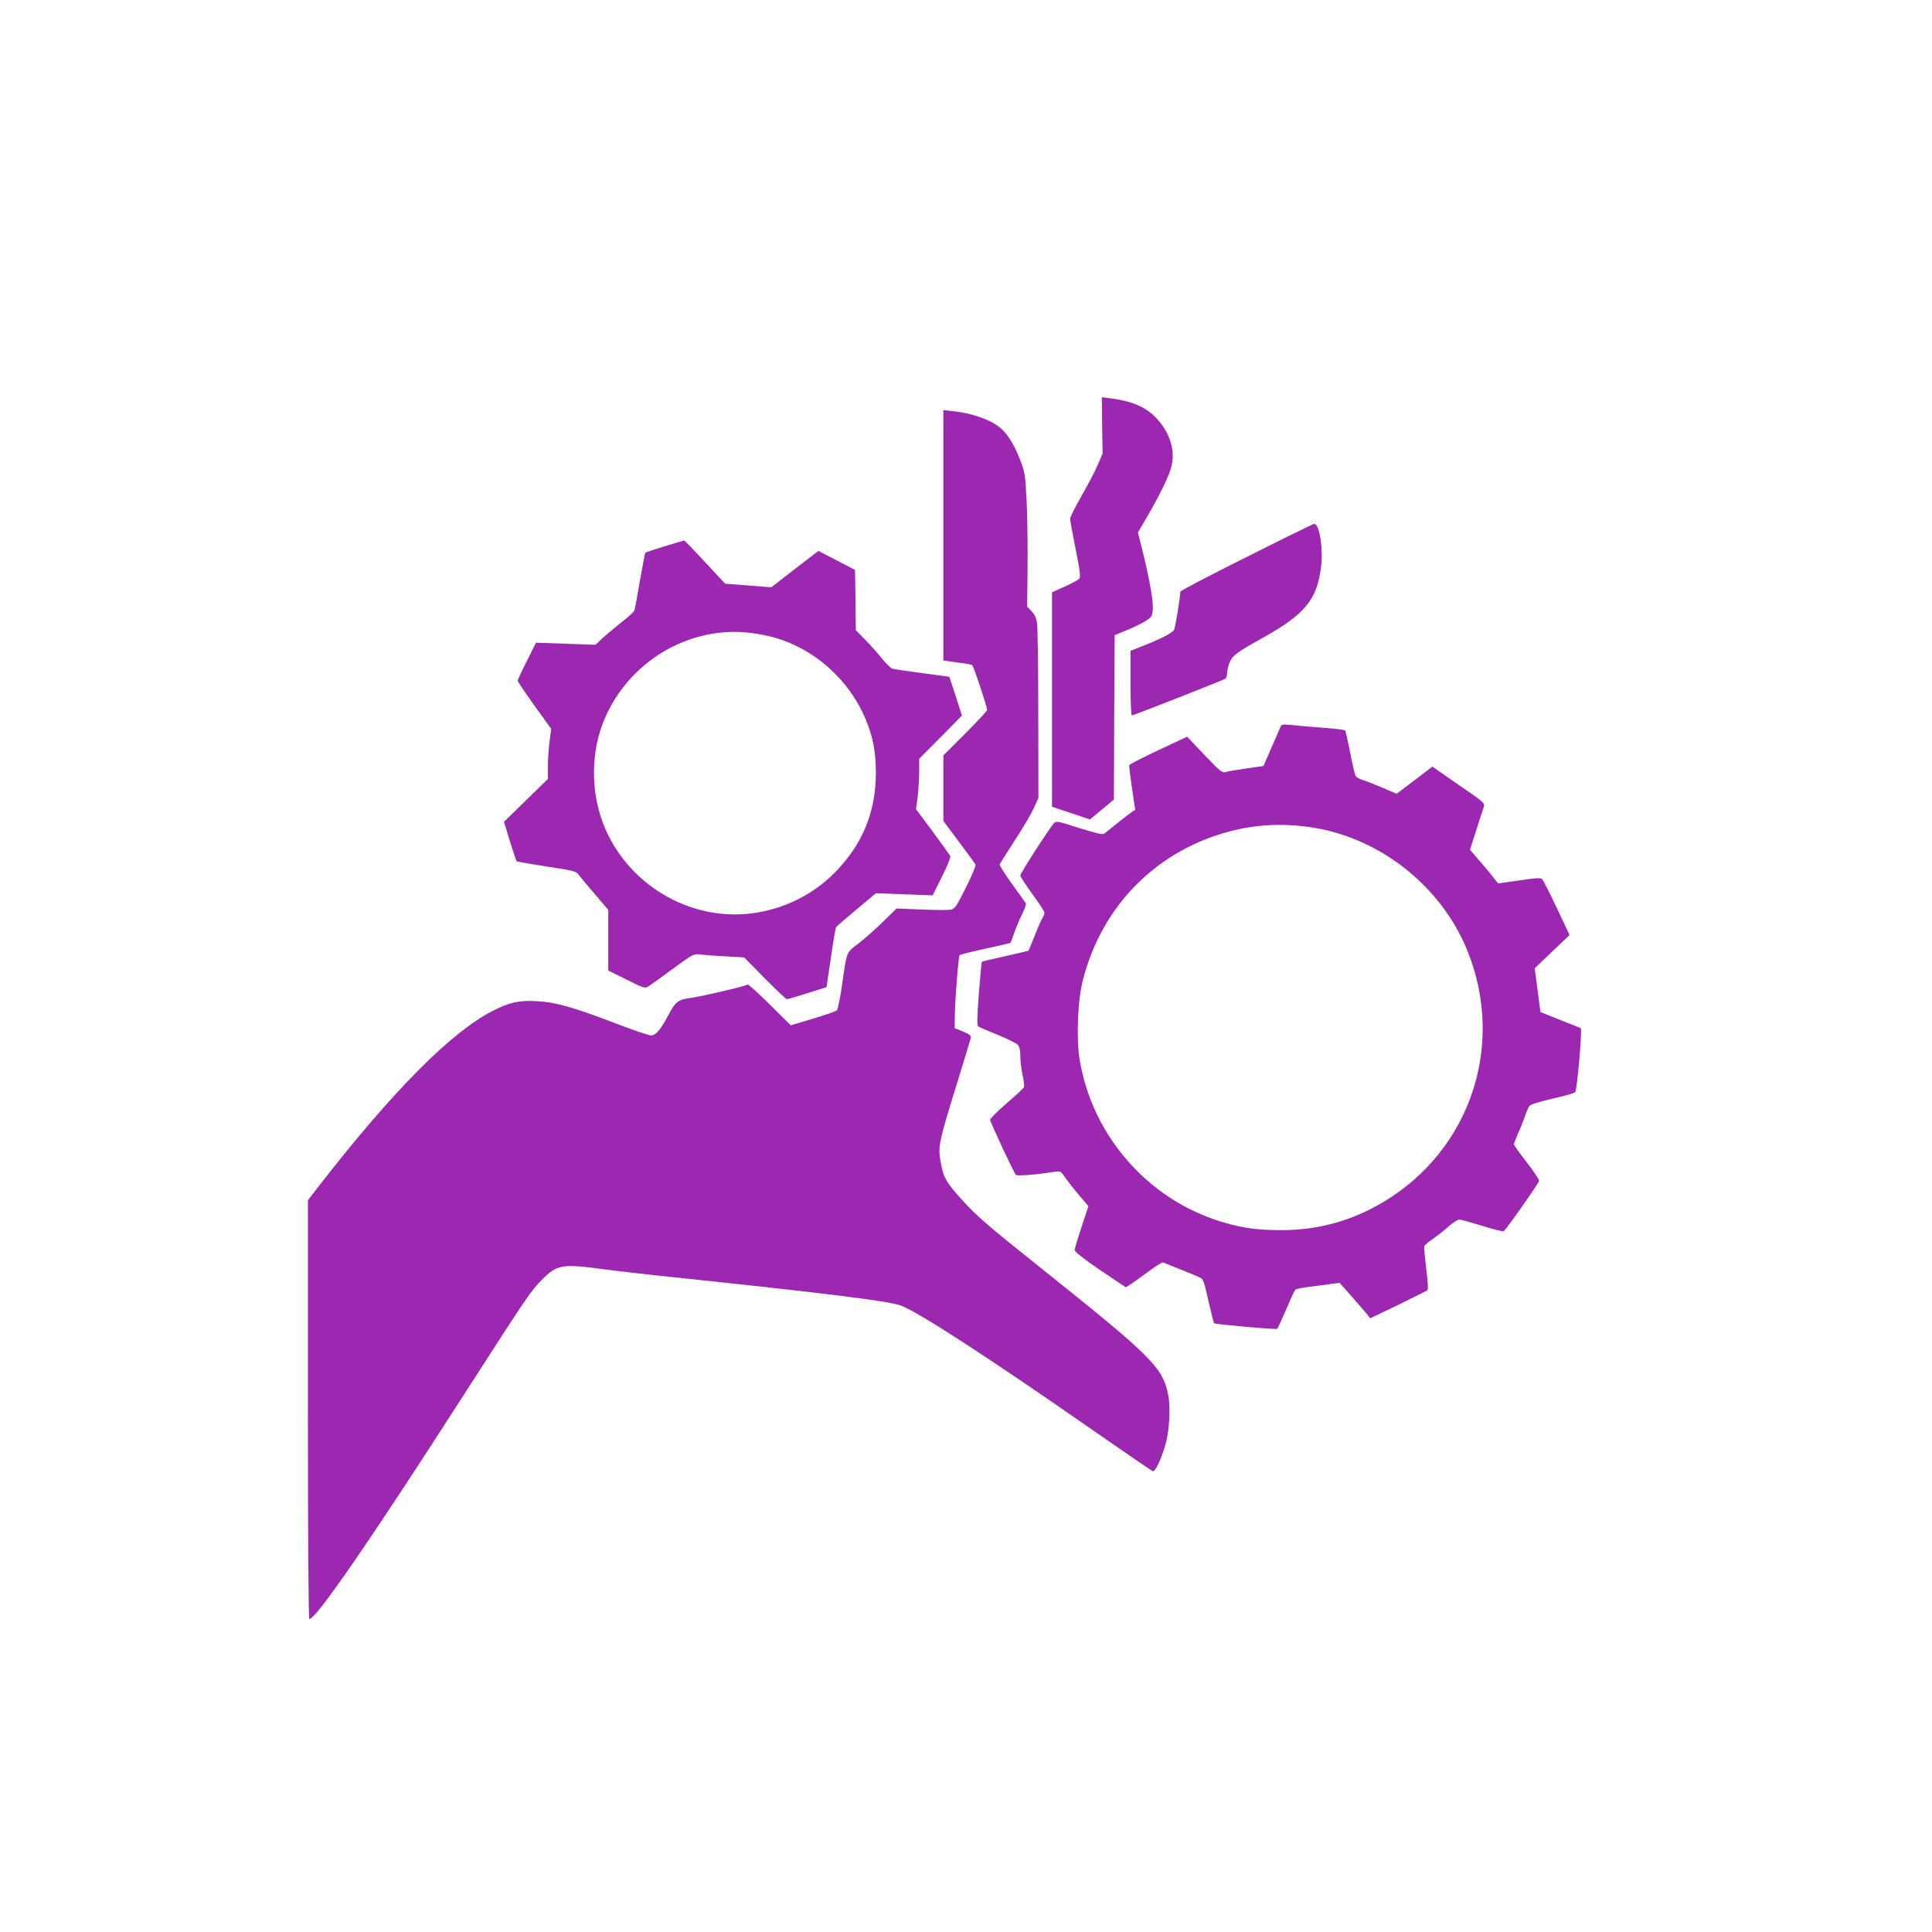 <?xml version="1.0" standalone="no"?>
<!DOCTYPE svg PUBLIC "-//W3C//DTD SVG 20010904//EN"
 "http://www.w3.org/TR/2001/REC-SVG-20010904/DTD/svg10.dtd">
<svg version="1.0" xmlns="http://www.w3.org/2000/svg"
 width="1280pt" height="1280pt" viewBox="0 0 1280 1280"
 preserveAspectRatio="xMidYMid meet">
<g transform="translate(0,1280) scale(0.1,-0.1)"
fill="#9c27b0" stroke="none">
<path d="M7302 9982 l3 -187 -33 -77 c-18 -42 -67 -135 -108 -206 -41 -72 -74
-139 -74 -149 0 -10 16 -100 36 -200 29 -142 34 -186 25 -197 -6 -8 -50 -31
-96 -52 l-85 -38 0 -711 0 -710 126 -42 125 -42 80 66 79 66 2 544 3 545 85
35 c47 19 103 47 125 62 37 25 40 30 43 80 3 54 -26 214 -74 404 l-25 99 59
101 c77 132 135 248 157 316 38 115 1 243 -100 347 -71 72 -162 109 -313 127
l-42 5 2 -186z"/>
<path d="M6250 9253 l0 -829 92 -13 c50 -6 95 -14 99 -17 9 -5 99 -277 99
-298 0 -6 -65 -76 -145 -156 l-145 -145 0 -217 0 -217 103 -138 c57 -76 106
-143 110 -150 4 -7 -23 -73 -63 -152 -58 -117 -74 -142 -96 -147 -15 -4 -102
-4 -195 0 l-169 7 -92 -90 c-51 -50 -124 -114 -162 -143 -80 -61 -75 -48 -107
-271 -12 -88 -28 -164 -34 -170 -6 -7 -78 -32 -159 -56 l-147 -44 -139 138
c-76 75 -142 135 -147 132 -20 -12 -292 -76 -368 -87 -94 -12 -109 -24 -160
-121 -48 -92 -81 -129 -112 -129 -14 0 -118 35 -232 79 -285 109 -402 142
-527 148 -116 6 -177 -7 -289 -64 -273 -139 -656 -523 -1147 -1154 l-78 -101
0 -1383 c0 -837 4 -1386 9 -1390 33 -20 404 518 1048 1521 388 604 422 654
493 725 100 101 135 107 400 71 91 -12 316 -38 500 -57 991 -104 1387 -154
1474 -183 109 -37 592 -350 1290 -837 203 -141 376 -259 383 -262 16 -6 55 75
84 174 26 89 35 243 20 325 -37 190 -101 253 -861 860 -338 270 -410 332 -502
434 -115 126 -129 153 -149 273 -14 87 -3 135 106 486 51 165 95 309 97 319 2
15 -9 24 -52 42 l-55 22 1 79 c1 112 24 397 32 405 4 4 81 23 172 43 90 20
165 37 165 38 1 1 12 31 25 67 12 36 36 91 52 124 16 32 27 63 25 70 -3 6 -44
64 -92 129 -47 65 -84 124 -82 130 3 7 48 79 101 160 53 81 109 177 126 214
l30 66 -1 551 c0 303 -4 575 -8 604 -5 38 -16 61 -37 83 l-29 30 3 252 c1 139
-1 338 -6 442 -9 180 -11 194 -42 275 -39 101 -84 175 -131 214 -65 55 -189
99 -316 112 l-63 7 0 -830z"/>
<path d="M8258 9109 c-241 -120 -438 -223 -438 -229 0 -34 -33 -237 -41 -252
-11 -21 -86 -60 -206 -107 l-83 -33 0 -214 c0 -122 4 -214 9 -214 11 0 601
232 619 243 6 5 12 21 12 37 0 16 7 48 16 70 19 47 46 67 220 164 279 156 357
250 386 465 16 125 -10 292 -46 290 -6 0 -208 -99 -448 -220z"/>
<path d="M4401 9180 c-67 -21 -124 -40 -126 -42 -2 -2 -17 -84 -35 -183 -17
-99 -33 -188 -36 -198 -3 -9 -40 -44 -82 -76 -42 -33 -99 -81 -127 -106 l-50
-47 -197 7 -197 7 -60 -121 c-34 -66 -61 -125 -61 -131 0 -6 50 -80 111 -165
l111 -154 -11 -82 c-6 -45 -11 -120 -11 -166 l0 -84 -146 -142 -145 -142 39
-128 c22 -70 42 -130 45 -133 2 -3 92 -18 198 -35 183 -27 195 -31 214 -56 11
-15 59 -73 108 -129 l87 -102 0 -201 0 -201 121 -60 c115 -58 122 -60 145 -45
13 8 86 60 161 116 136 99 139 101 183 95 25 -3 100 -9 167 -12 l123 -7 137
-139 c75 -76 141 -138 146 -138 6 0 67 18 137 40 l126 40 29 194 c15 107 31
199 34 203 3 5 64 58 135 117 l129 108 188 -7 188 -7 61 122 c34 67 59 129 56
137 -3 8 -56 81 -116 163 l-111 149 11 83 c5 45 10 120 10 167 l0 84 142 143
141 143 -41 129 -42 128 -177 24 c-98 13 -187 26 -199 29 -11 3 -42 33 -69 66
-26 33 -76 89 -111 125 l-64 65 -2 199 -3 200 -121 63 -122 63 -156 -120 -156
-121 -153 12 -153 12 -133 143 c-73 79 -135 144 -139 143 -4 -1 -63 -18 -131
-39z m653 -586 c312 -59 582 -290 695 -594 39 -105 53 -190 54 -320 0 -262
-91 -480 -277 -666 -137 -136 -310 -225 -503 -259 -416 -73 -840 159 -1012
552 -93 213 -101 476 -20 693 124 333 433 573 786 609 92 9 169 5 277 -15z"/>
<path d="M8481 7979 c-5 -13 -32 -76 -60 -139 l-50 -115 -113 -16 c-63 -9
-125 -20 -138 -24 -22 -7 -37 5 -140 113 l-115 121 -190 -89 c-104 -49 -191
-93 -193 -99 -2 -5 6 -74 18 -153 l21 -143 -23 -15 c-12 -8 -56 -42 -97 -75
-40 -33 -80 -64 -87 -69 -8 -7 -62 6 -164 38 -148 48 -152 48 -169 30 -32 -36
-221 -330 -221 -344 0 -8 36 -64 80 -124 44 -60 80 -115 80 -123 0 -7 -6 -24
-14 -36 -8 -12 -31 -65 -51 -117 -21 -52 -39 -96 -40 -98 -2 -2 -71 -18 -155
-37 -83 -18 -153 -35 -155 -37 -2 -2 -11 -98 -20 -213 -12 -168 -13 -210 -3
-216 7 -5 65 -29 128 -55 63 -26 123 -56 133 -66 12 -14 17 -37 17 -77 0 -31
7 -87 15 -124 8 -37 12 -73 9 -80 -3 -7 -55 -55 -115 -107 -60 -52 -109 -101
-109 -109 0 -15 156 -349 171 -365 8 -9 140 2 260 21 35 5 38 3 69 -42 18 -27
60 -79 92 -117 l59 -69 -45 -137 c-25 -75 -46 -145 -46 -154 0 -11 59 -58 165
-130 91 -62 169 -114 173 -116 5 -1 59 36 122 83 63 47 119 84 125 81 5 -2 57
-23 115 -46 58 -23 116 -47 130 -54 22 -10 28 -27 56 -154 18 -79 35 -146 38
-149 7 -7 408 -43 417 -37 4 2 30 59 59 126 29 68 56 128 62 133 5 6 53 15
106 21 53 7 117 15 142 19 l45 6 85 -96 c47 -53 92 -106 102 -118 l16 -21 184
88 c100 49 188 93 194 97 7 6 5 49 -7 145 -9 76 -15 142 -13 148 2 6 28 28 57
48 29 20 76 57 104 82 28 25 60 46 71 46 11 0 79 -19 151 -41 72 -23 136 -39
143 -36 12 4 224 305 235 333 2 7 -34 62 -81 122 -47 61 -86 115 -86 120 0 6
13 39 28 74 16 34 36 86 46 114 9 28 22 58 29 67 7 10 66 28 152 48 77 17 145
36 151 43 13 13 48 419 37 424 -4 2 -66 27 -138 55 l-129 52 -19 145 -19 145
115 110 116 110 -85 180 c-47 99 -91 185 -97 191 -9 9 -47 7 -152 -9 l-139
-20 -31 38 c-16 22 -58 72 -93 112 l-63 73 41 128 c22 70 45 139 50 154 9 27
5 31 -166 148 l-174 121 -118 -90 -119 -90 -89 38 c-49 21 -108 45 -132 52
-24 7 -47 20 -51 28 -5 9 -21 79 -36 156 -15 77 -30 143 -34 146 -3 4 -71 12
-151 18 -80 6 -173 14 -207 18 -59 5 -63 4 -72 -18z m235 -665 c436 -75 826
-386 998 -794 280 -665 6 -1409 -639 -1733 -184 -92 -376 -137 -586 -137 -158
0 -251 13 -382 51 -212 63 -399 172 -558 326 -208 202 -346 461 -395 746 -24
139 -15 398 20 532 128 503 500 872 1001 994 173 42 357 47 541 15z"/>
</g>
</svg>
